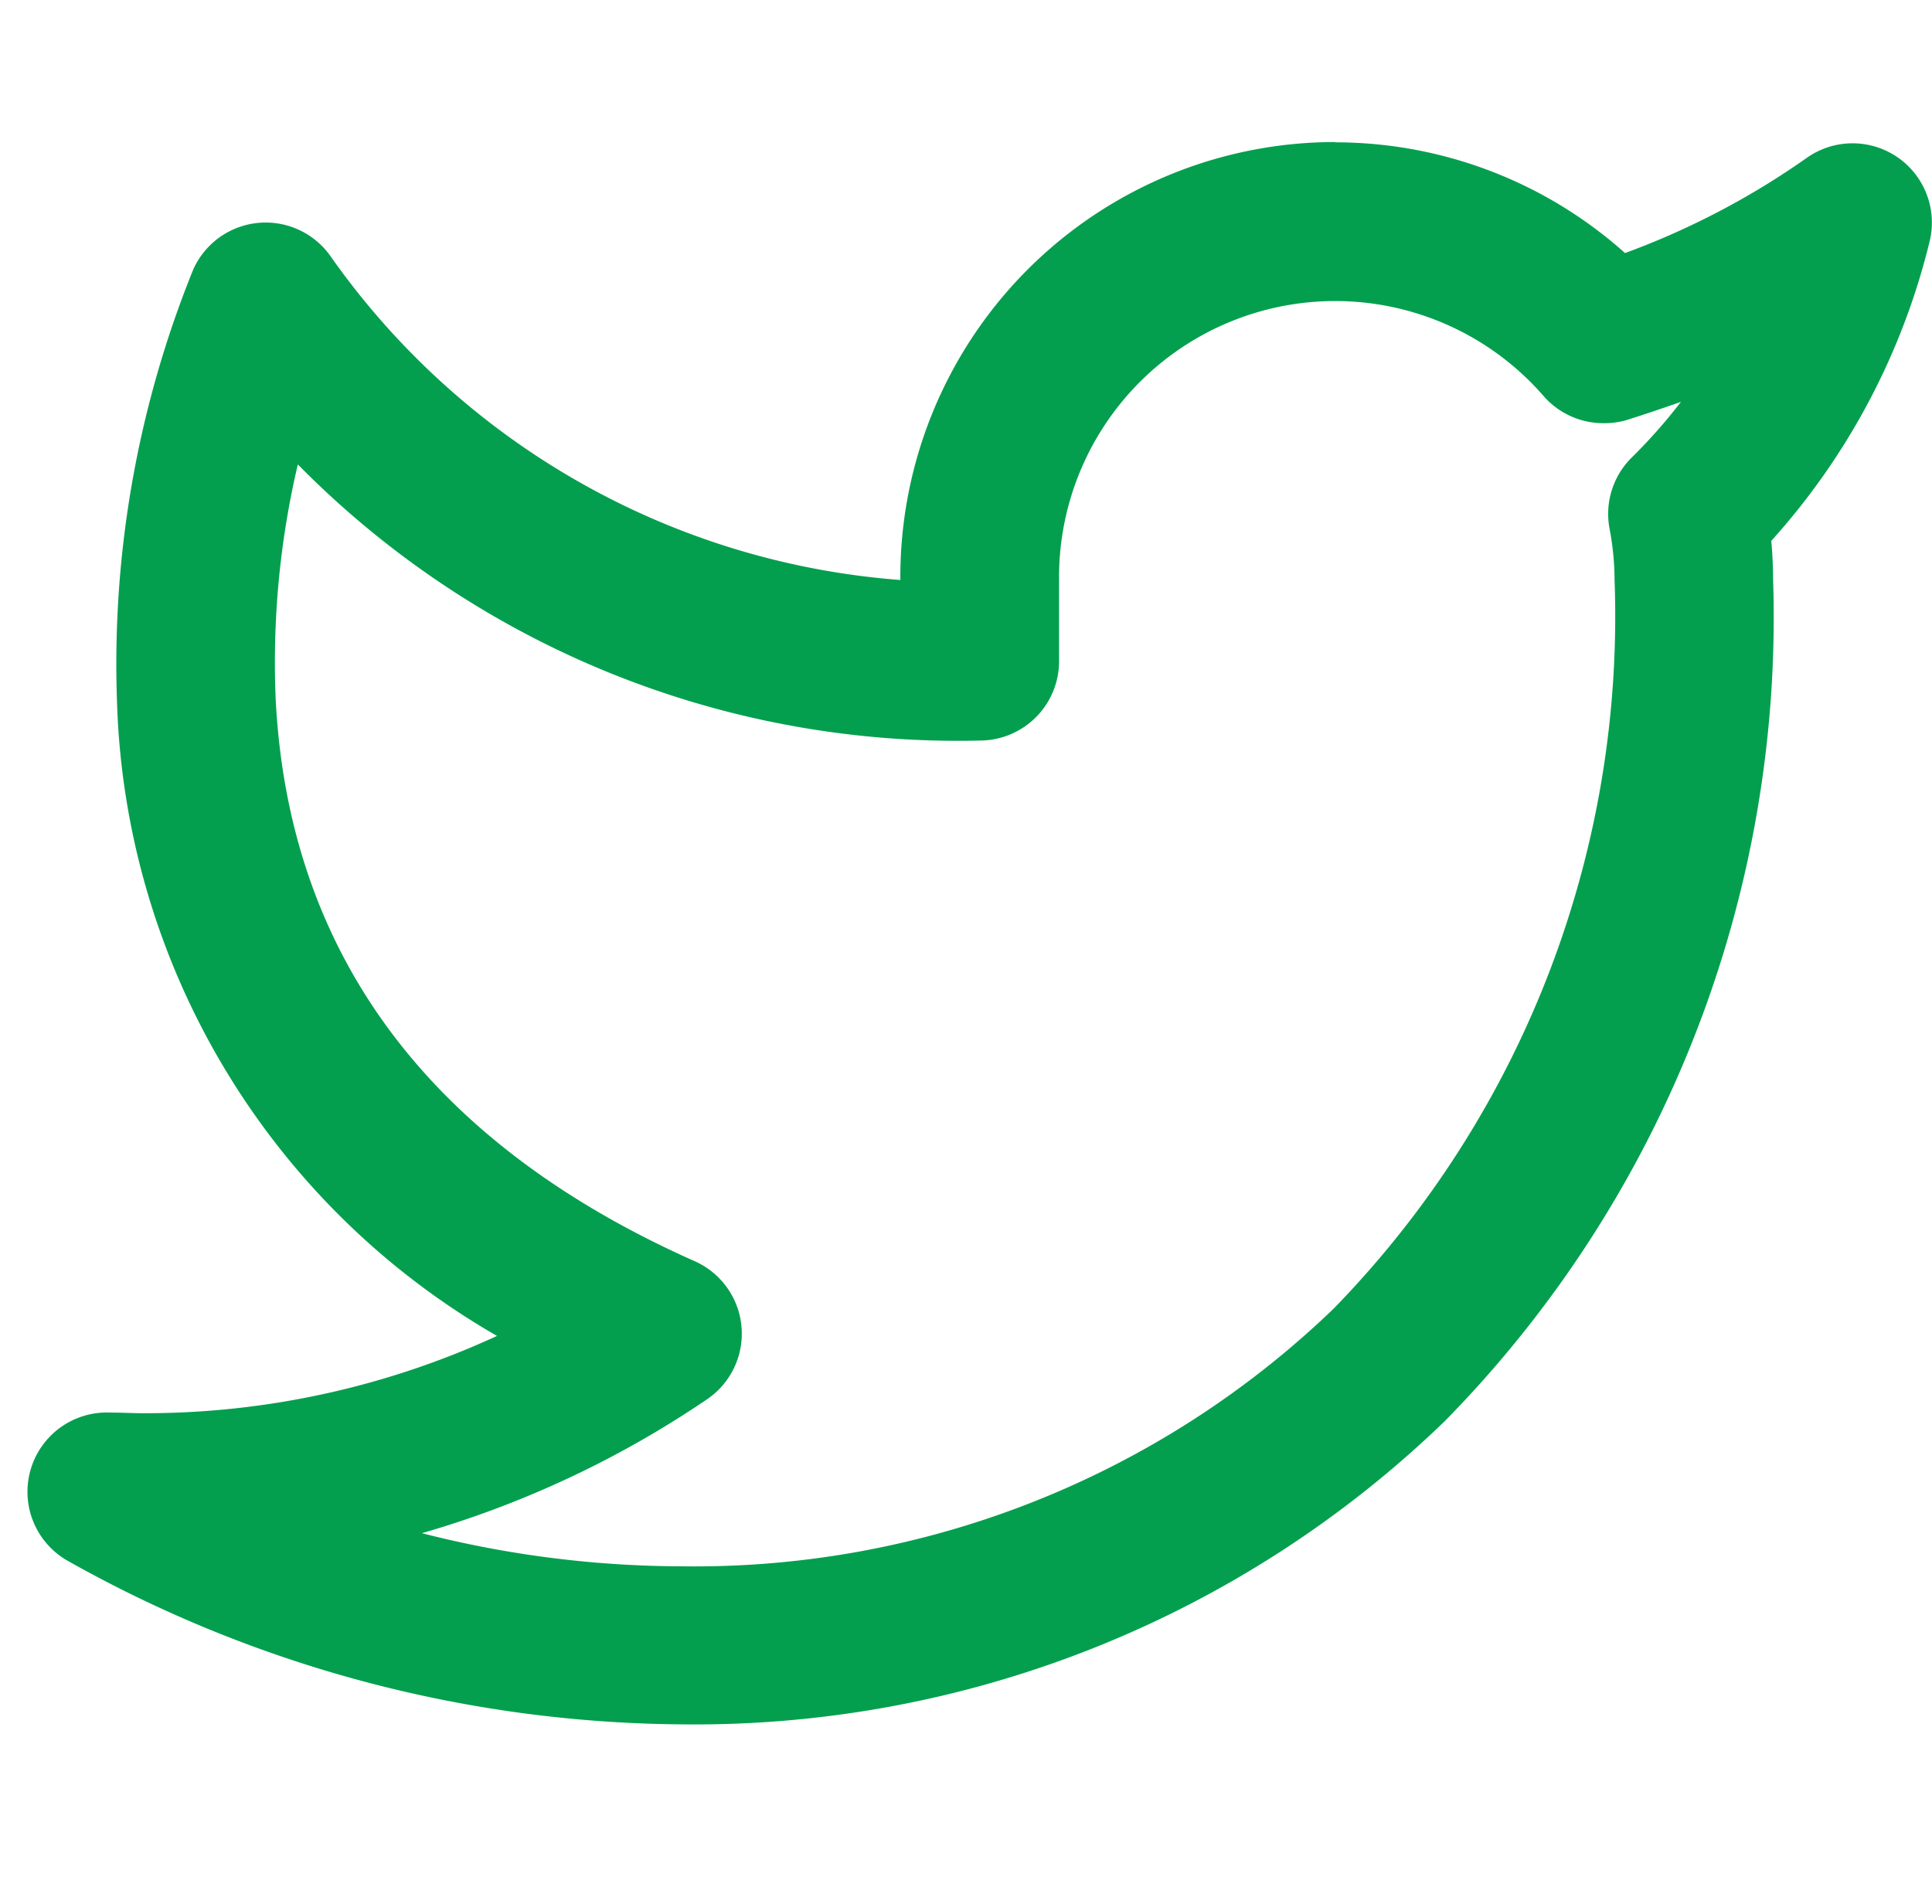 <svg id="Icon_" data-name="Icon " xmlns="http://www.w3.org/2000/svg" width="20.291" height="20" viewBox="0 0 20.291 20">
  <rect id="Area_ICON:feather_twitter_SIZE:MEDIUM_STATE:DEFAULT_STYLE:STYLE3_" data-name="Area [ICON:feather/twitter][SIZE:MEDIUM][STATE:DEFAULT][STYLE:STYLE3]" width="20" height="20" fill="none" opacity="0"/>
  <g id="Icon" transform="translate(1.123 2.328)">
    <path id="Path" d="M13.732,1.658a4.566,4.566,0,0,1,3.045,1.163,8.234,8.234,0,0,0,1.909-1,.833.833,0,0,1,1.29.878,7.257,7.257,0,0,1-1.663,3.145c.012.134.019.269.019.4a12.047,12.047,0,0,1-3.45,8.848,11.332,11.332,0,0,1-8.007,3.183A13.339,13.339,0,0,1,.428,16.561.833.833,0,0,1,.866,15c.118,0,.237.007.355.007a8.83,8.83,0,0,0,3.709-.812A7.96,7.96,0,0,1,.939,7.538a11.032,11.032,0,0,1,.8-4.543.833.833,0,0,1,1.443-.14,8.059,8.059,0,0,0,5.984,3.4,4.568,4.568,0,0,1,4.566-4.6Zm2.818,2.95a.833.833,0,0,1-.629-.286,2.9,2.9,0,0,0-5.088,1.942s0,.007,0,.011v.833a.833.833,0,0,1-.812.833,9.728,9.728,0,0,1-7.183-2.9,9.092,9.092,0,0,0-.232,2.479c.14,2.673,1.62,4.654,4.4,5.89a.833.833,0,0,1,.129,1.451,10.523,10.523,0,0,1-2.994,1.406,11.111,11.111,0,0,0,2.736.348,9.675,9.675,0,0,0,6.84-2.707,10.418,10.418,0,0,0,2.95-7.655,2.9,2.9,0,0,0-.052-.534.833.833,0,0,1,.234-.752,5.585,5.585,0,0,0,.515-.583q-.283.1-.573.192A.833.833,0,0,1,16.55,4.608Z" transform="translate(-0.833 -2.491)" fill="#039f4e"/>
  </g>
</svg>
